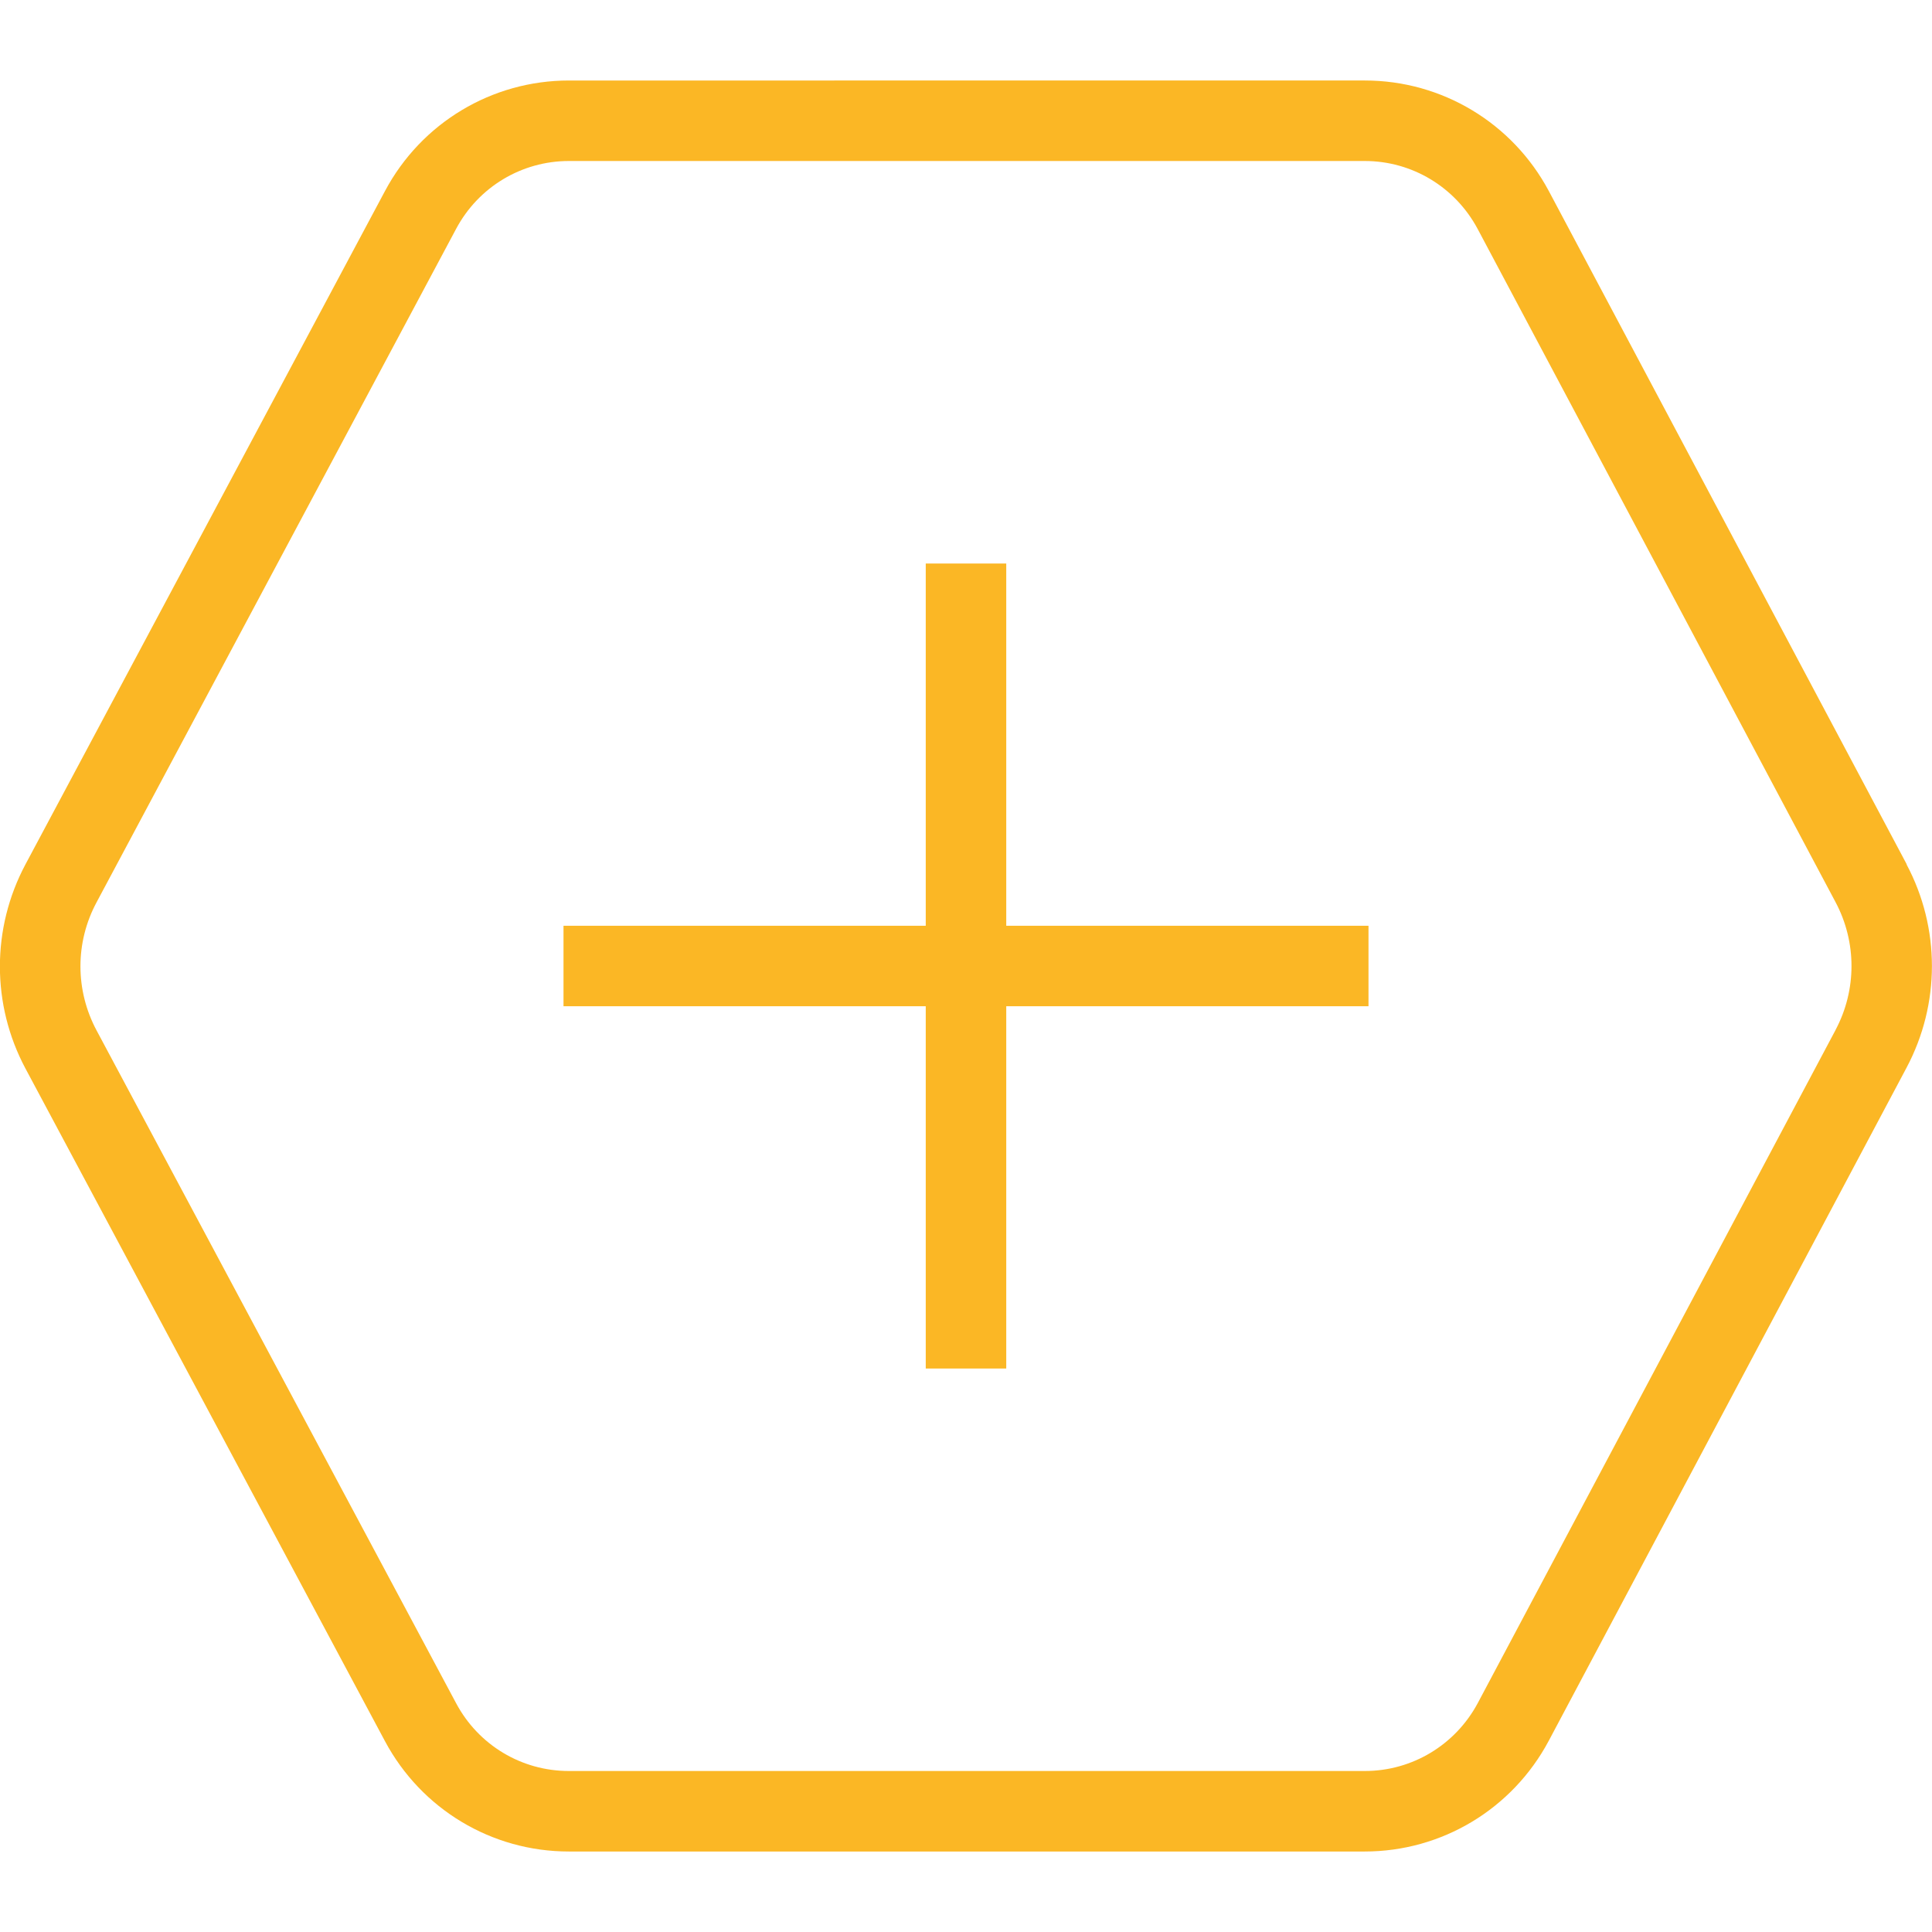<?xml version="1.0" encoding="UTF-8"?>
<svg xmlns="http://www.w3.org/2000/svg" fill="#fbb725" id="Layer_1" data-name="Layer 1" viewBox="0 0 24 24" width="512" height="512"><path d="m23.686,10.737l-4.445-8.362c-.452-.848-1.328-1.375-2.286-1.375H7.067c-.956,0-1.832.525-2.284,1.372L.316,10.738c-.423.794-.423,1.742,0,2.535l4.466,8.356c.452.846,1.327,1.371,2.283,1.371h9.888c.958,0,1.834-.527,2.286-1.375l4.445-8.362c.42-.791.42-1.735,0-2.525Zm-.883,2.056l-4.445,8.362c-.278.521-.815.845-1.403.845H7.066c-.587,0-1.123-.322-1.4-.842L1.2,12.801c-.267-.499-.268-1.094,0-1.593L5.666,2.843c.277-.52.814-.843,1.401-.843h9.887c.588,0,1.125.324,1.403.846l4.445,8.361c.264.497.264,1.09,0,1.587Zm-10.303-1.293h4.5v1h-4.5v4.5h-1v-4.5h-4.5v-1h4.5v-4.5h1v4.5Z"/></svg>
